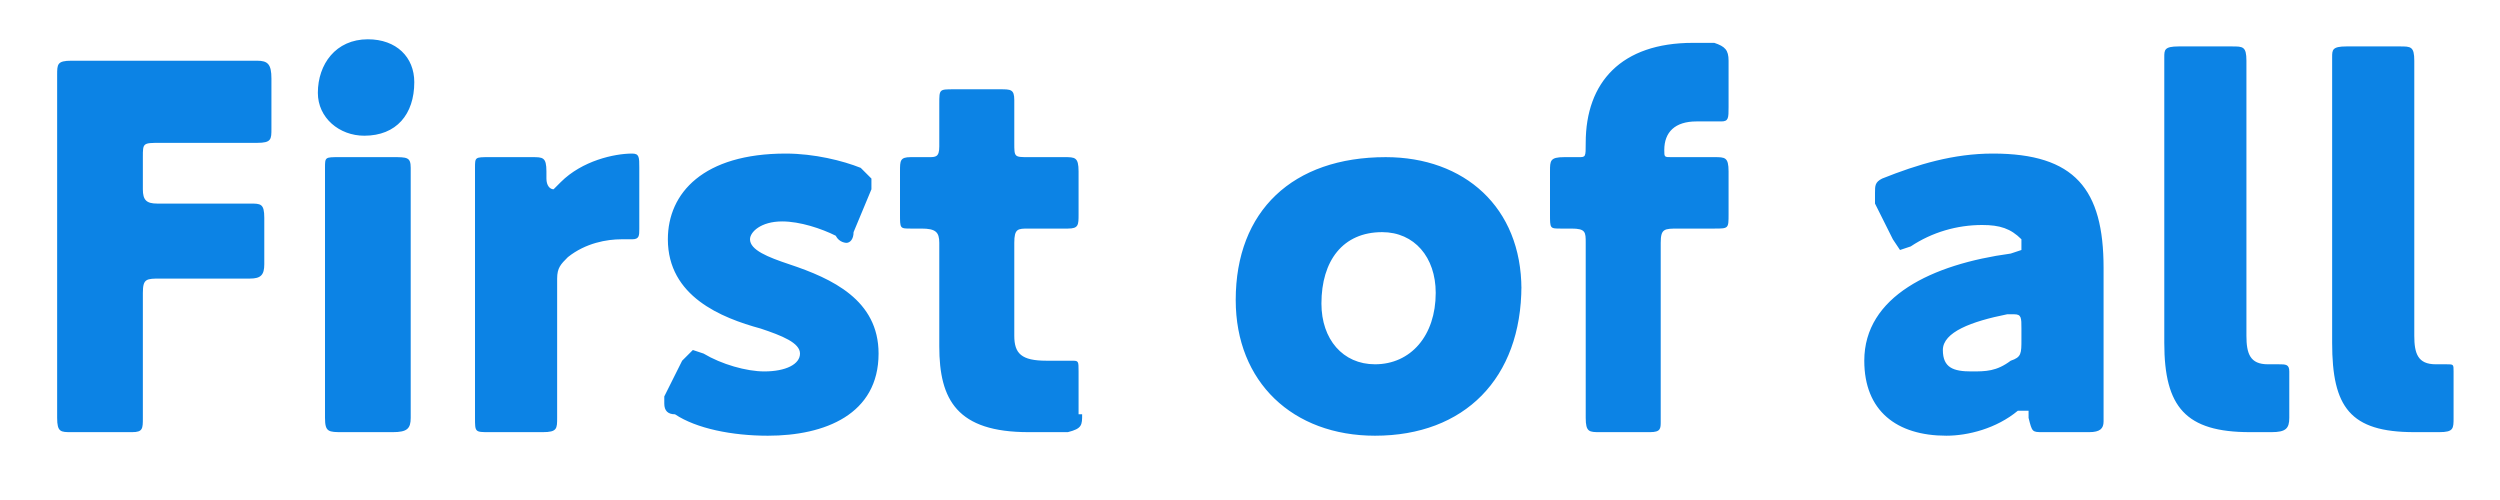 <svg xmlns="http://www.w3.org/2000/svg" width="70" height="14"><path fill="#0C83E5" d="M4 9.3v2.4c0 .3 0 .4-.3.4H2c-.3 0-.4 0-.4-.4V2.1c0-.3 0-.4.4-.4h5.2c.3 0 .4.1.4.5v1.4c0 .3 0 .4-.4.4H4.5C4 4 4 4 4 4.4v.9c0 .3.1.4.4.4H7c.3 0 .4 0 .4.4v1.3c0 .3-.1.4-.4.4H4.5c-.4 0-.5 0-.5.4v1.1zm7.6-7c0 .9-.5 1.5-1.4 1.5-.7 0-1.3-.5-1.3-1.2 0-.8.5-1.5 1.4-1.5.8 0 1.3.5 1.3 1.2zm-2 9.8c-.4 0-.5 0-.5-.4v-7c0-.3 0-.3.4-.3H11c.4 0 .5 0 .5.3v7c0 .3-.1.4-.5.4H9.5zm6-2.4v2c0 .3 0 .4-.4.4h-1.5c-.4 0-.4 0-.4-.4v-7c0-.3 0-.3.4-.3h1.2c.3 0 .4 0 .4.4V5c0 .2.1.3.2.3l.2-.2c.6-.6 1.5-.8 2-.8.2 0 .2.1.2.4v1.7c0 .2 0 .3-.2.3h-.3c-.4 0-1 .1-1.5.5-.2.2-.3.3-.3.6v2zm9 .2c0 1.7-1.5 2.3-3.1 2.3-1 0-2-.2-2.6-.6-.2 0-.3-.1-.3-.3v-.2l.5-1 .3-.3.3.1c.5.3 1.2.5 1.7.5.6 0 1-.2 1-.5s-.5-.5-1.1-.7c-1.1-.3-2.6-.9-2.6-2.5 0-1.3 1-2.4 3.3-2.4.8 0 1.6.2 2.1.4l.3.3v.3l-.5 1.2c0 .2-.1.3-.2.3 0 0-.2 0-.3-.2-.4-.2-1-.4-1.5-.4-.6 0-.9.3-.9.5 0 .3.5.5 1.1.7 1.2.4 2.5 1 2.5 2.5zm5.7 1.7c0 .3 0 .4-.4.5h-1.1c-2 0-2.5-.9-2.5-2.4V6.8c0-.3-.1-.4-.5-.4h-.3c-.3 0-.3 0-.3-.4V4.8c0-.3 0-.4.3-.4h.5c.2 0 .3 0 .3-.3V2.9c0-.4 0-.4.4-.4H28c.3 0 .4 0 .4.3V4c0 .4 0 .4.4.4h1c.3 0 .4 0 .4.4V6c0 .3 0 .4-.3.4h-1.1c-.3 0-.4 0-.4.4v2.6c0 .5.2.7.9.7h.7c.2 0 .2 0 .2.3v1.2zM42.6 8c0 2.6-1.6 4.2-4.1 4.2-2.3 0-3.9-1.5-3.9-3.8 0-2.5 1.6-4 4.2-4 2.2 0 3.8 1.4 3.8 3.7zm-5.6.5c0 1 .6 1.7 1.5 1.7 1 0 1.7-.8 1.7-2 0-1-.6-1.7-1.5-1.7-1.1 0-1.7.8-1.7 2zm9.3 3.6h-1.5c-.3 0-.4 0-.4-.4V6.8c0-.3 0-.4-.4-.4h-.3c-.3 0-.3 0-.3-.4V4.8c0-.3 0-.4.4-.4h.4c.2 0 .2 0 .2-.4 0-1.7 1-2.8 3-2.8h.6c.3.1.4.2.4.5V3c0 .3 0 .4-.2.4h-.7c-.6 0-.9.3-.9.8 0 .2 0 .2.2.2H48c.3 0 .4 0 .4.4V6c0 .4 0 .4-.4.4h-1c-.4 0-.5 0-.5.4v5c0 .2 0 .3-.3.3zm10.9 0c-.3 0-.3 0-.4-.4v-.2h-.3c-.6.5-1.4.7-2 .7-1.4 0-2.3-.7-2.3-2.1 0-1.8 1.9-2.7 4.1-3l.3-.1v-.3c-.3-.3-.6-.4-1.1-.4-.7 0-1.4.2-2 .6l-.3.1-.2-.3-.5-1v-.3c0-.2 0-.3.2-.4 1-.4 2-.7 3.1-.7 2.3 0 3.1 1 3.1 3.2v4.3c0 .2-.1.3-.4.3h-1.3zm-.8-3.3h-.2c-1 .2-1.8.5-1.8 1s.3.6.8.6c.4 0 .7 0 1.1-.3.3-.1.3-.2.3-.6v-.3c0-.3 0-.4-.2-.4zm7.1 3.3H63c-1.8 0-2.4-.7-2.4-2.5v-8c0-.2 0-.3.4-.3h1.5c.3 0 .4 0 .4.4v7.7c0 .5.1.8.6.8h.3c.2 0 .3 0 .3.2v1.3c0 .3-.1.4-.5.4zm4.8 0h-.7c-1.8 0-2.3-.7-2.3-2.5v-8c0-.2 0-.3.4-.3h1.5c.3 0 .4 0 .4.4v7.7c0 .5.1.8.6.8h.3c.2 0 .2 0 .2.2v1.3c0 .3 0 .4-.4.4z"/></svg>